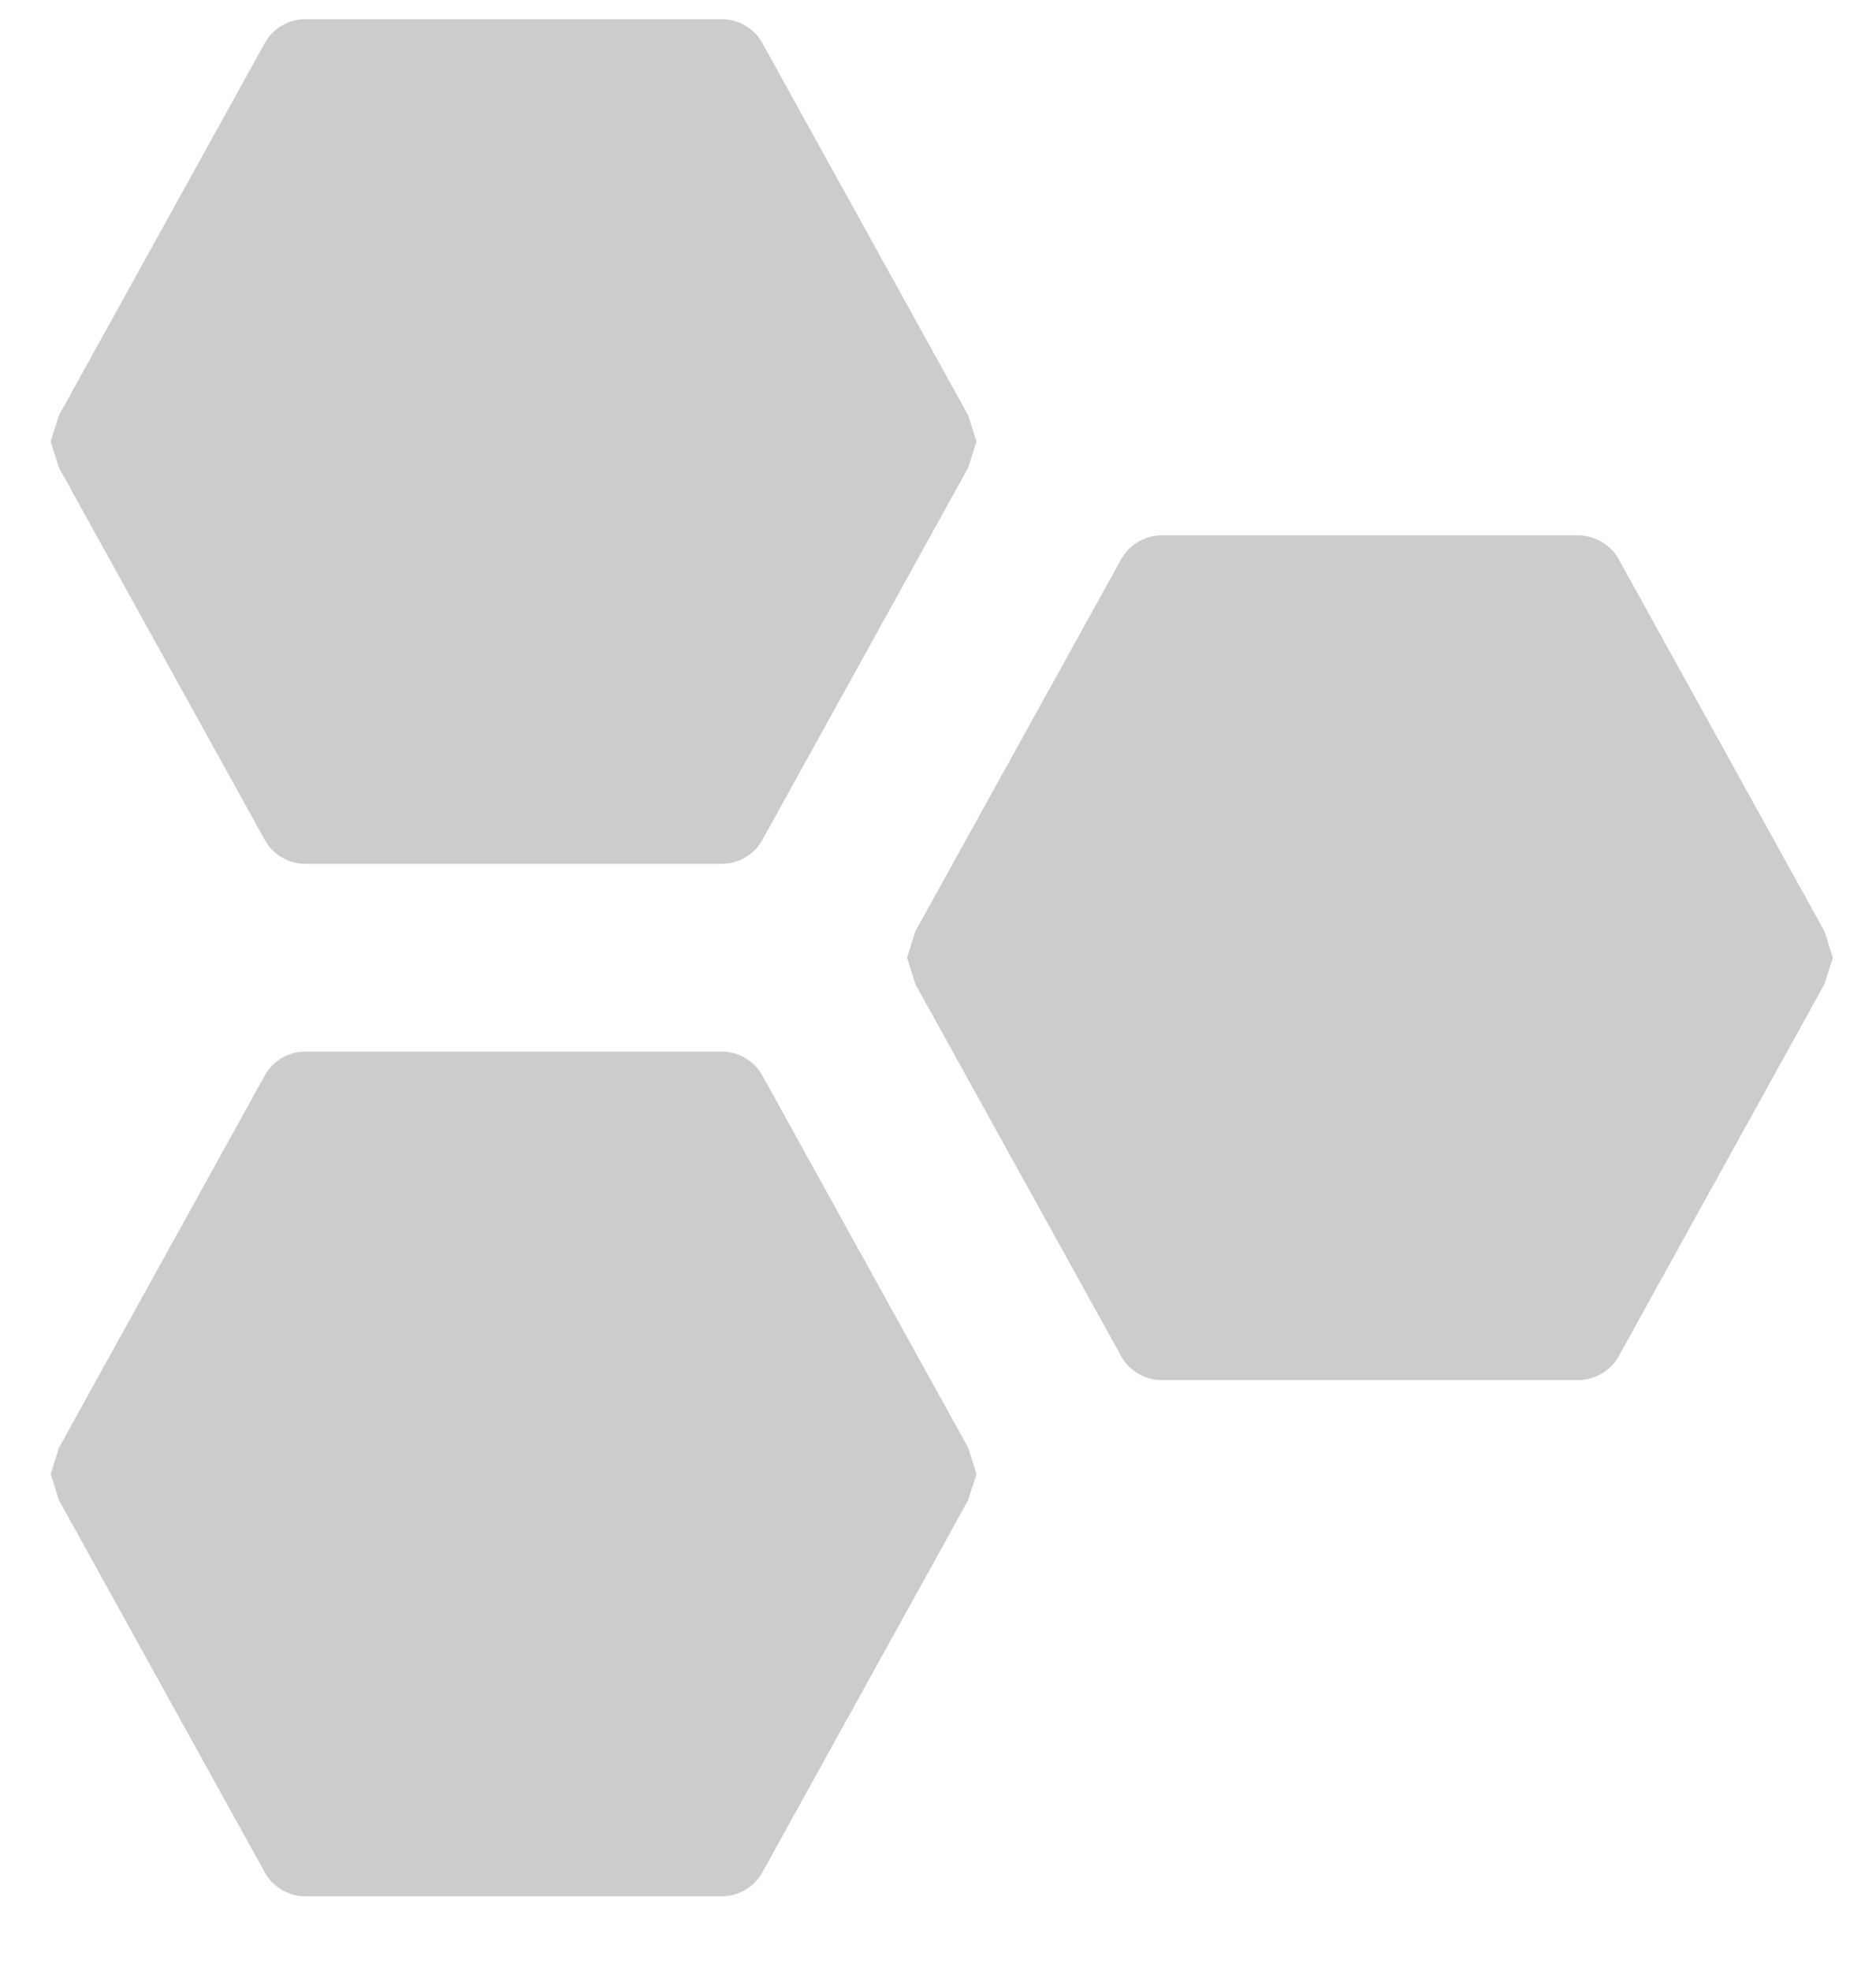 <svg width="20" height="21" viewBox="0 0 20 21" fill="none" xmlns="http://www.w3.org/2000/svg">
<path d="M7.696 0.204C7.883 0.204 8.051 0.314 8.13 0.464L10.321 4.424L10.41 4.704L10.321 4.984L8.13 8.944C8.051 9.094 7.883 9.204 7.696 9.204H3.254C3.066 9.204 2.899 9.094 2.82 8.944L0.629 4.984L0.54 4.704L0.629 4.424L2.82 0.464C2.899 0.314 3.066 0.204 3.254 0.204H7.696ZM7.696 11.204C7.883 11.204 8.051 11.314 8.13 11.464L10.321 15.424L10.41 15.704L10.321 15.984L8.13 19.944C8.051 20.094 7.883 20.204 7.696 20.204H3.254C3.066 20.204 2.899 20.094 2.82 19.944L0.629 15.984L0.54 15.704L0.629 15.424L2.82 11.464C2.899 11.314 3.066 11.204 3.254 11.204H7.696ZM16.825 5.704C17.013 5.704 17.181 5.814 17.26 5.964L19.451 9.924L19.54 10.204L19.451 10.484L17.26 14.444C17.181 14.594 17.013 14.704 16.825 14.704H12.384C12.196 14.704 12.028 14.594 11.95 14.444L9.758 10.484L9.67 10.204L9.758 9.924L11.95 5.964C12.028 5.814 12.196 5.704 12.384 5.704H16.825Z" fill="#CCCCCC"/>
</svg>
